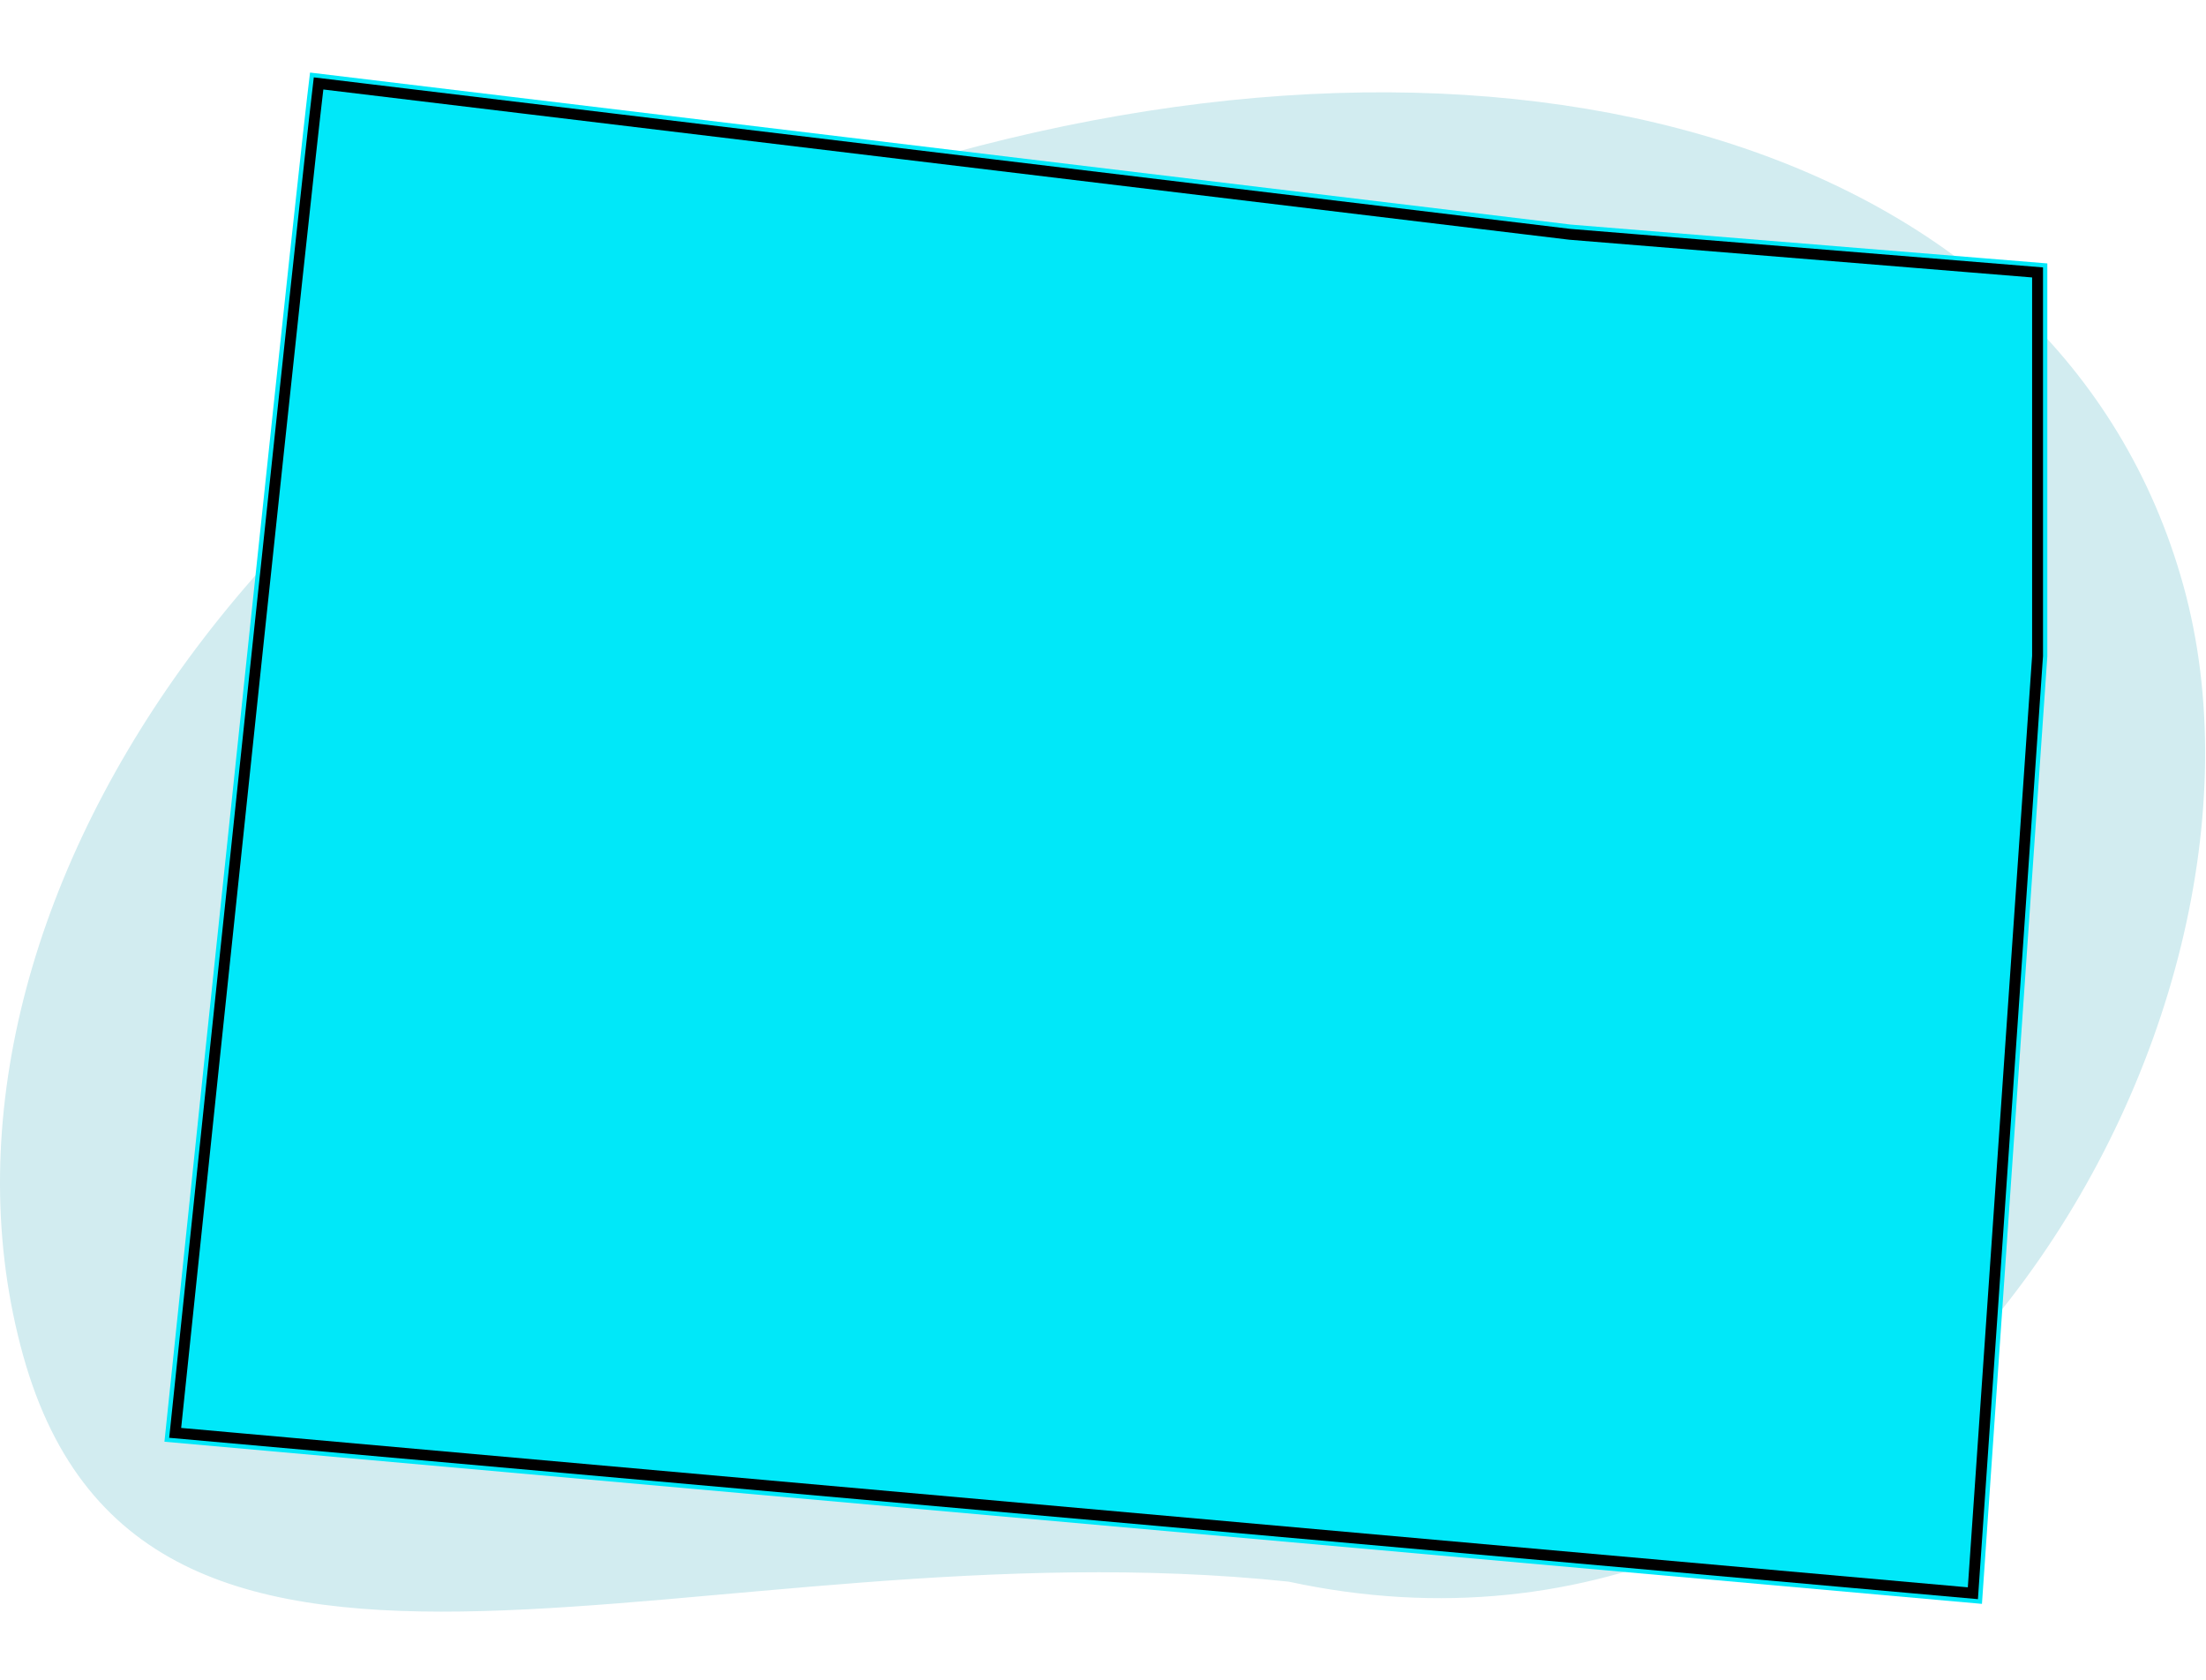 <svg width="608" height="463" viewBox="0 0 608 463" fill="none" xmlns="http://www.w3.org/2000/svg">
<path d="M601.758 161.359C635.543 283.147 523.142 472.235 355.191 435.948C194.522 419.017 40.133 495.293 6.348 373.503C-27.437 251.716 76.69 99.284 245.982 46.971C415.272 -5.344 567.972 39.57 601.758 161.359Z" fill="#D2ECF0"/>
<g filter="url(#filter0_d_35_2422)">
<path d="M564.268 176.894V68.608L432.924 57.9L85.454 16C82.474 39.277 58.45 267.397 45.32 393.376L546.25 438.068L564.268 176.894Z" fill="#00E8F9"/>
<path d="M432.603 60.574L432.655 60.579L432.705 60.585L561.575 71.09V176.808L543.749 435.139L48.282 390.935C61.073 268.239 83.743 52.993 87.8 18.996L432.603 60.574Z" stroke="black" stroke-width="3"/>
</g>
<defs>
<filter id="filter0_d_35_2422" x="25.32" y="0" width="558.948" height="462.068" filterUnits="userSpaceOnUse" color-interpolation-filters="sRGB">
<feFlood flood-opacity="0" result="BackgroundImageFix"/>
<feColorMatrix in="SourceAlpha" type="matrix" values="0 0 0 0 0 0 0 0 0 0 0 0 0 0 0 0 0 0 127 0" result="hardAlpha"/>
<feOffset dy="4"/>
<feGaussianBlur stdDeviation="10"/>
<feComposite in2="hardAlpha" operator="out"/>
<feColorMatrix type="matrix" values="0 0 0 0 0 0 0 0 0 0 0 0 0 0 0 0 0 0 0.12 0"/>
<feBlend mode="normal" in2="BackgroundImageFix" result="effect1_dropShadow_35_2422"/>
<feBlend mode="normal" in="SourceGraphic" in2="effect1_dropShadow_35_2422" result="shape"/>
</filter>
</defs>
</svg>
